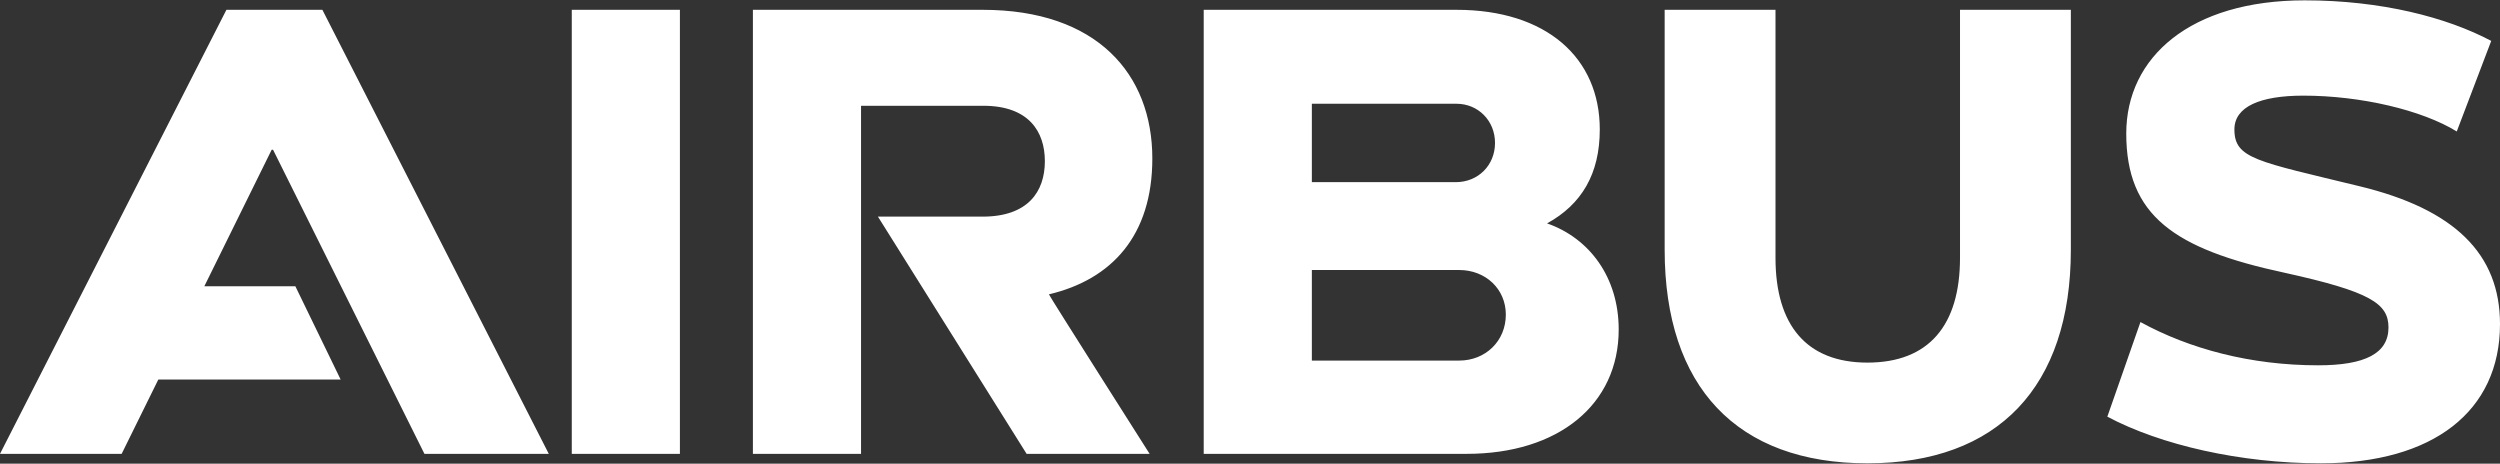 <svg width="399" height="74" xmlns="http://www.w3.org/2000/svg" xmlns:xlink="http://www.w3.org/1999/xlink" xml:space="preserve" overflow="hidden"><rect width="100%" height="100%" fill="#333333" stroke="none"/><defs><clipPath id="clip0"><rect x="341" y="349" width="399" height="74"/></clipPath></defs><g clip-path="url(#clip0)" transform="translate(-341 -349)"><path d="M524.912 374.297C524.912 360.814 516.067 350.566 497.837 350.566L461.163 350.566 461.163 421.434 478.422 421.434 478.422 365.882 497.945 365.882C505.173 365.882 507.76 369.982 507.76 374.728 507.76 379.582 505.064 383.573 497.836 383.573L481.117 383.573 504.848 421.434 524.48 421.434C524.48 421.434 508.299 395.977 508.408 395.977 518.441 393.605 524.912 386.594 524.912 374.297M432.255 350.566 449.514 350.566 449.514 421.435 432.255 421.435ZM388.137 394.683 373.613 394.683 384.361 372.895 384.578 372.895 408.74 421.434 428.587 421.434 392.452 350.566 377.136 350.566 341 421.434 360.415 421.434 366.269 409.569 395.364 409.569ZM587.91 384.652C593.412 381.631 596.325 376.778 596.325 369.658 596.325 358.224 587.803 350.566 573.457 350.566L533.112 350.566 533.112 421.434 575.075 421.434C589.744 421.434 599.345 413.56 599.345 401.587 599.344 393.282 594.706 387.026 587.91 384.652M550.373 365.559 573.457 365.559C576.909 365.559 579.605 368.255 579.605 371.815 579.605 375.376 576.909 378.072 573.348 378.072L550.372 378.072 550.372 365.559ZM573.887 406.548 550.372 406.548 550.372 392.094 573.887 392.094C578.094 392.094 581.33 395.115 581.33 399.213 581.331 403.42 578.094 406.548 573.887 406.548M653.817 390.153C653.817 400.91 648.854 406.872 639.04 406.872 629.332 406.872 624.37 400.91 624.37 390.153L624.37 350.566 606.68 350.566 606.68 388.859C606.68 410.756 618.222 422.945 639.04 422.945 659.857 422.945 671.507 410.756 671.507 388.859L671.507 350.566 653.817 350.566ZM717.565 378.719C701.181 374.73 697.611 374.349 697.611 369.657 697.611 366.028 701.709 364.264 708.613 364.264 717.781 364.264 727.545 366.564 733.099 369.981L738.6 355.527C731.481 351.752 721.018 349.055 708.829 349.055 690.598 349.055 680.351 358.116 680.351 370.304 680.351 383.419 688.005 388.748 705.592 392.525 719.282 395.543 722.202 397.426 722.202 401.262 722.202 405.428 718.427 407.303 710.985 407.303 700.198 407.303 690.435 404.683 682.616 400.4L677.33 415.501C685.852 420.031 698.58 422.944 711.416 422.944 729.322 422.944 740 414.638 740 400.723 740.002 389.559 732.779 382.387 717.565 378.719" fill="#FFFFFF"/></g></svg>